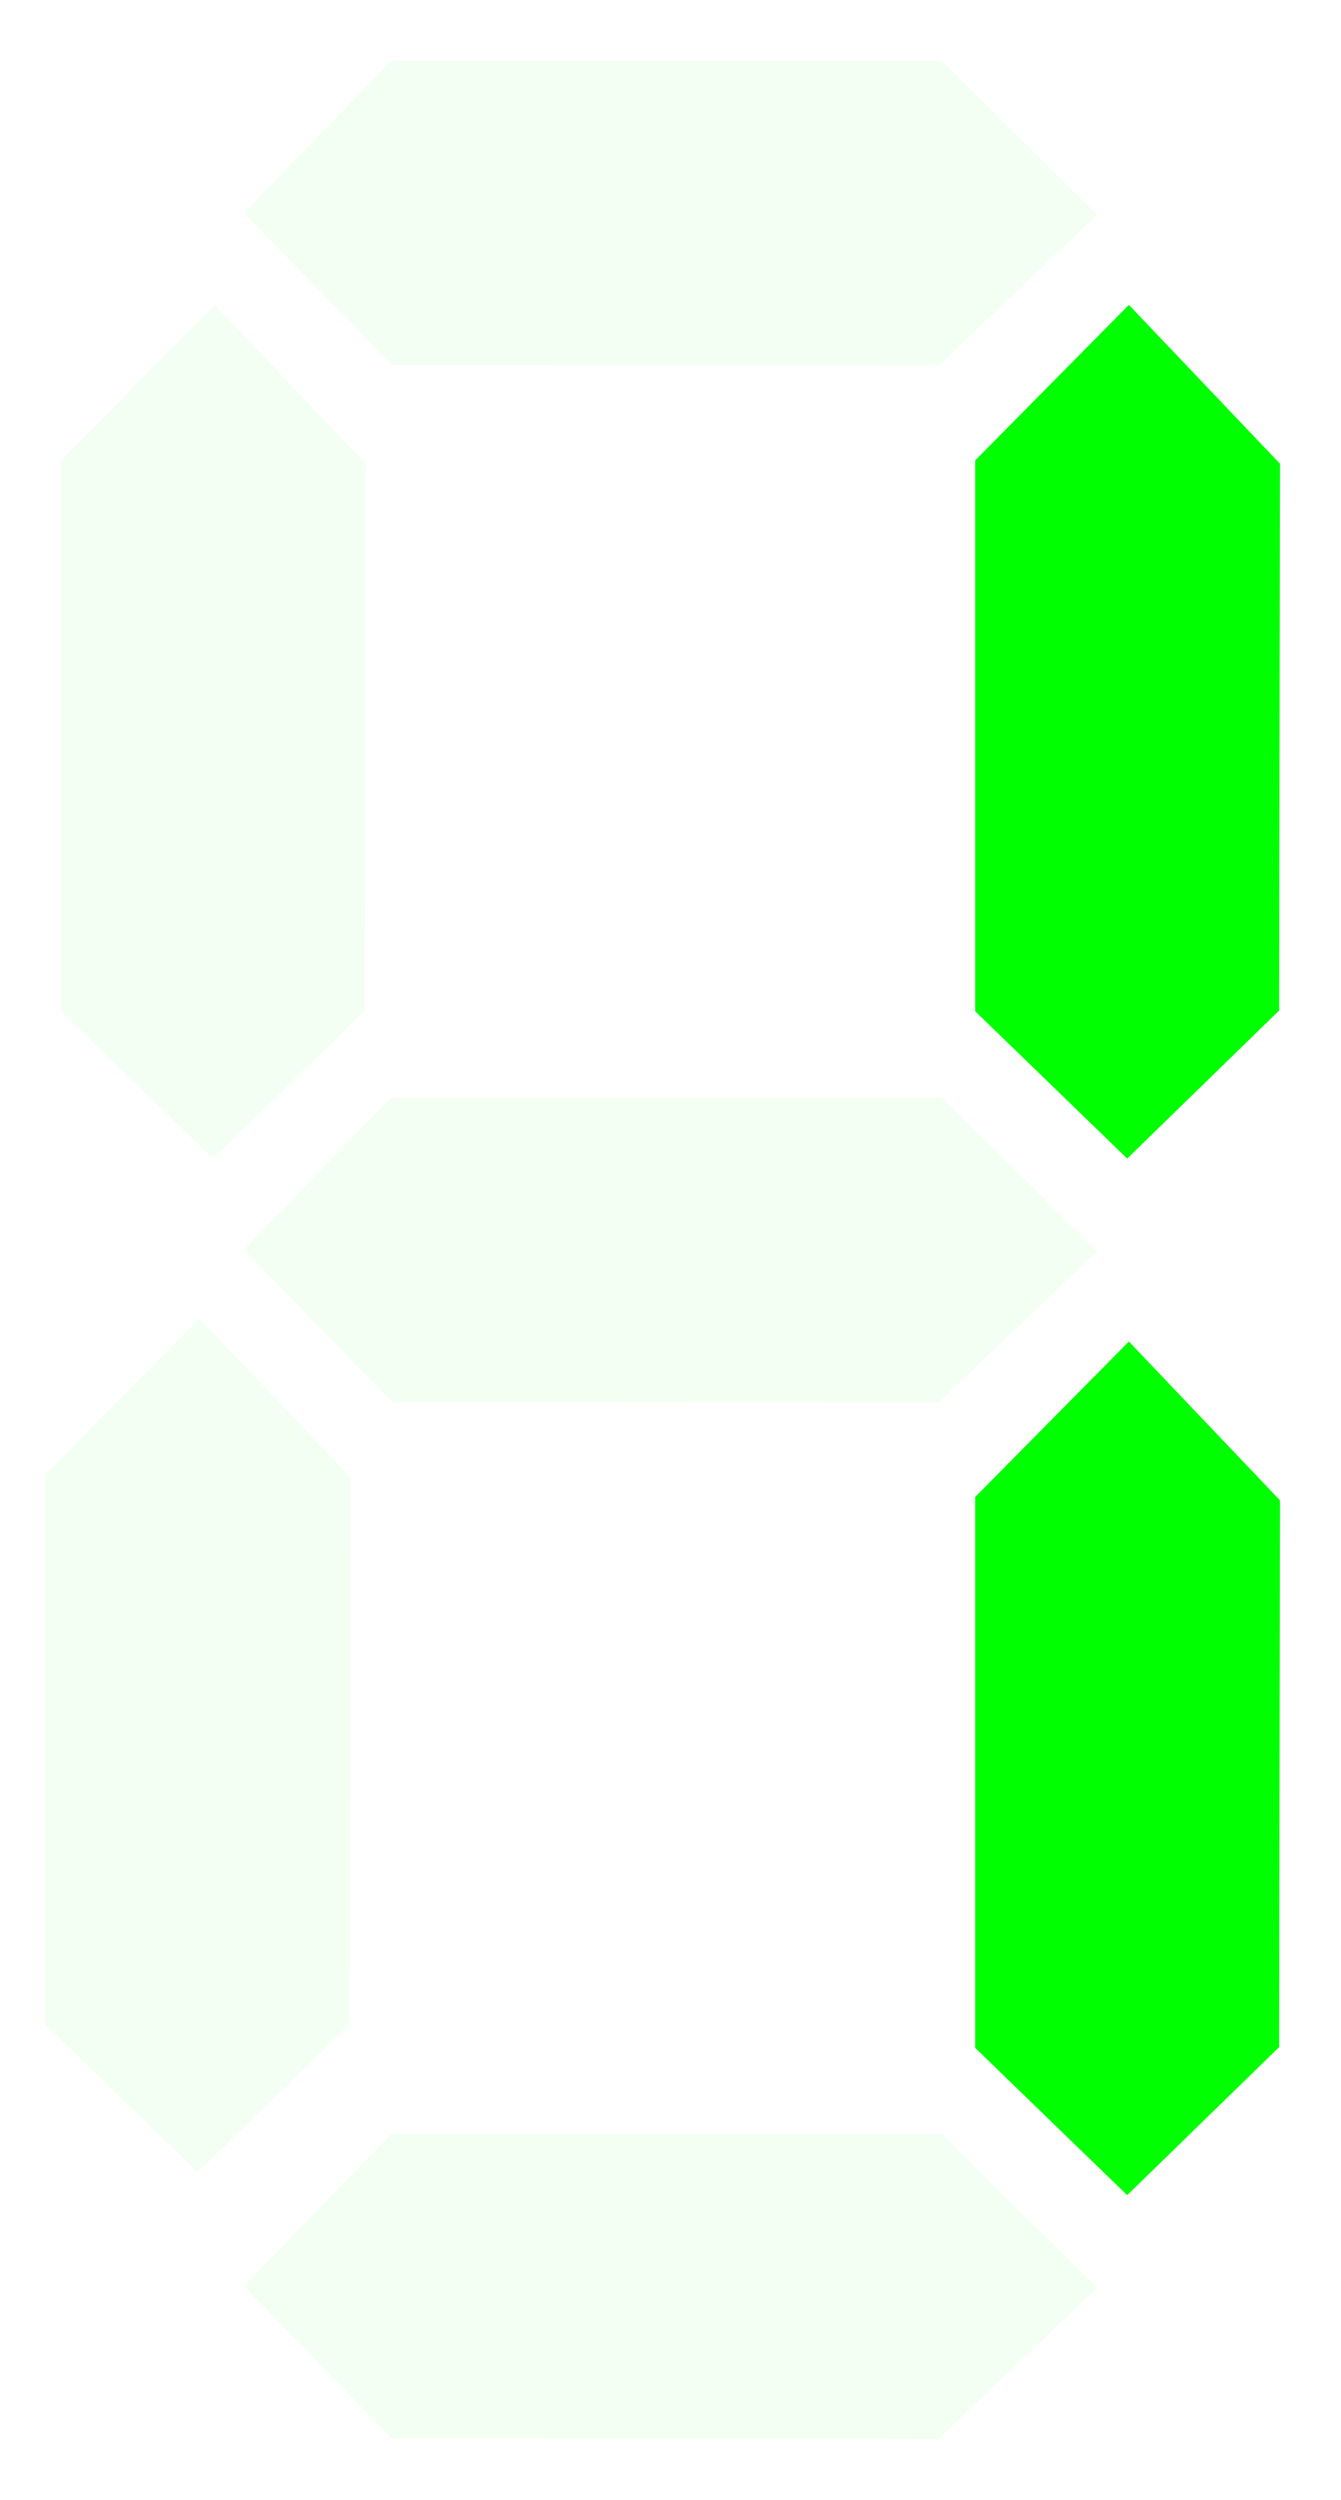 <?xml version="1.0"?><svg width="22" height="41" xmlns="http://www.w3.org/2000/svg">
 <g>
  <title>Layer 1</title>
  <g id="svg_2">
   <path fill="#00ff00" fill-rule="evenodd" stroke-width="1px" id="path3260" d="m18.52,5l2.479,2.605l-0.014,8.967l-2.493,2.428l-2.493,-2.415l0,-9.035l2.521,-2.55z"/>
   <path fill="#00ff00" fill-rule="evenodd" stroke-width="1px" id="path3262" d="m18.52,22l2.479,2.605l-0.014,8.967l-2.493,2.428l-2.493,-2.415l0,-9.035l2.521,-2.55z"/>
   <path opacity="0.05" fill="#00ff00" fill-rule="evenodd" stroke-width="1px" id="path3264" d="m18,20.52l-2.605,2.48l-8.967,-0.014l-2.428,-2.493l2.415,-2.493l9.035,0l2.55,2.52z"/>
   <path opacity="0.05" fill="#00ff00" fill-rule="evenodd" stroke-width="1px" id="path3266" d="m18,3.52l-2.605,2.48l-8.967,-0.014l-2.428,-2.493l2.415,-2.493l9.035,0l2.55,2.52z"/>
   <path opacity="0.05" fill="#00ff00" fill-rule="evenodd" stroke-width="1px" id="path3268" d="m18,37.52l-2.605,2.48l-8.967,-0.014l-2.428,-2.493l2.415,-2.493l9.035,0l2.55,2.52z"/>
   <path opacity="0.05" fill="#00ff00" fill-rule="evenodd" stroke-width="1px" id="path3270" d="m3.52,5l2.48,2.605l-0.014,8.967l-2.493,2.428l-2.493,-2.415l0,-9.035l2.52,-2.55z"/>
   <path opacity="0.05" id="svg_1" fill="#00ff00" fill-rule="evenodd" stroke-width="1px" d="m3.27,21.625l2.48,2.605l-0.014,8.967l-2.493,2.428l-2.493,-2.415l0,-9.035l2.52,-2.55z"/>
  </g>
 </g>
</svg>